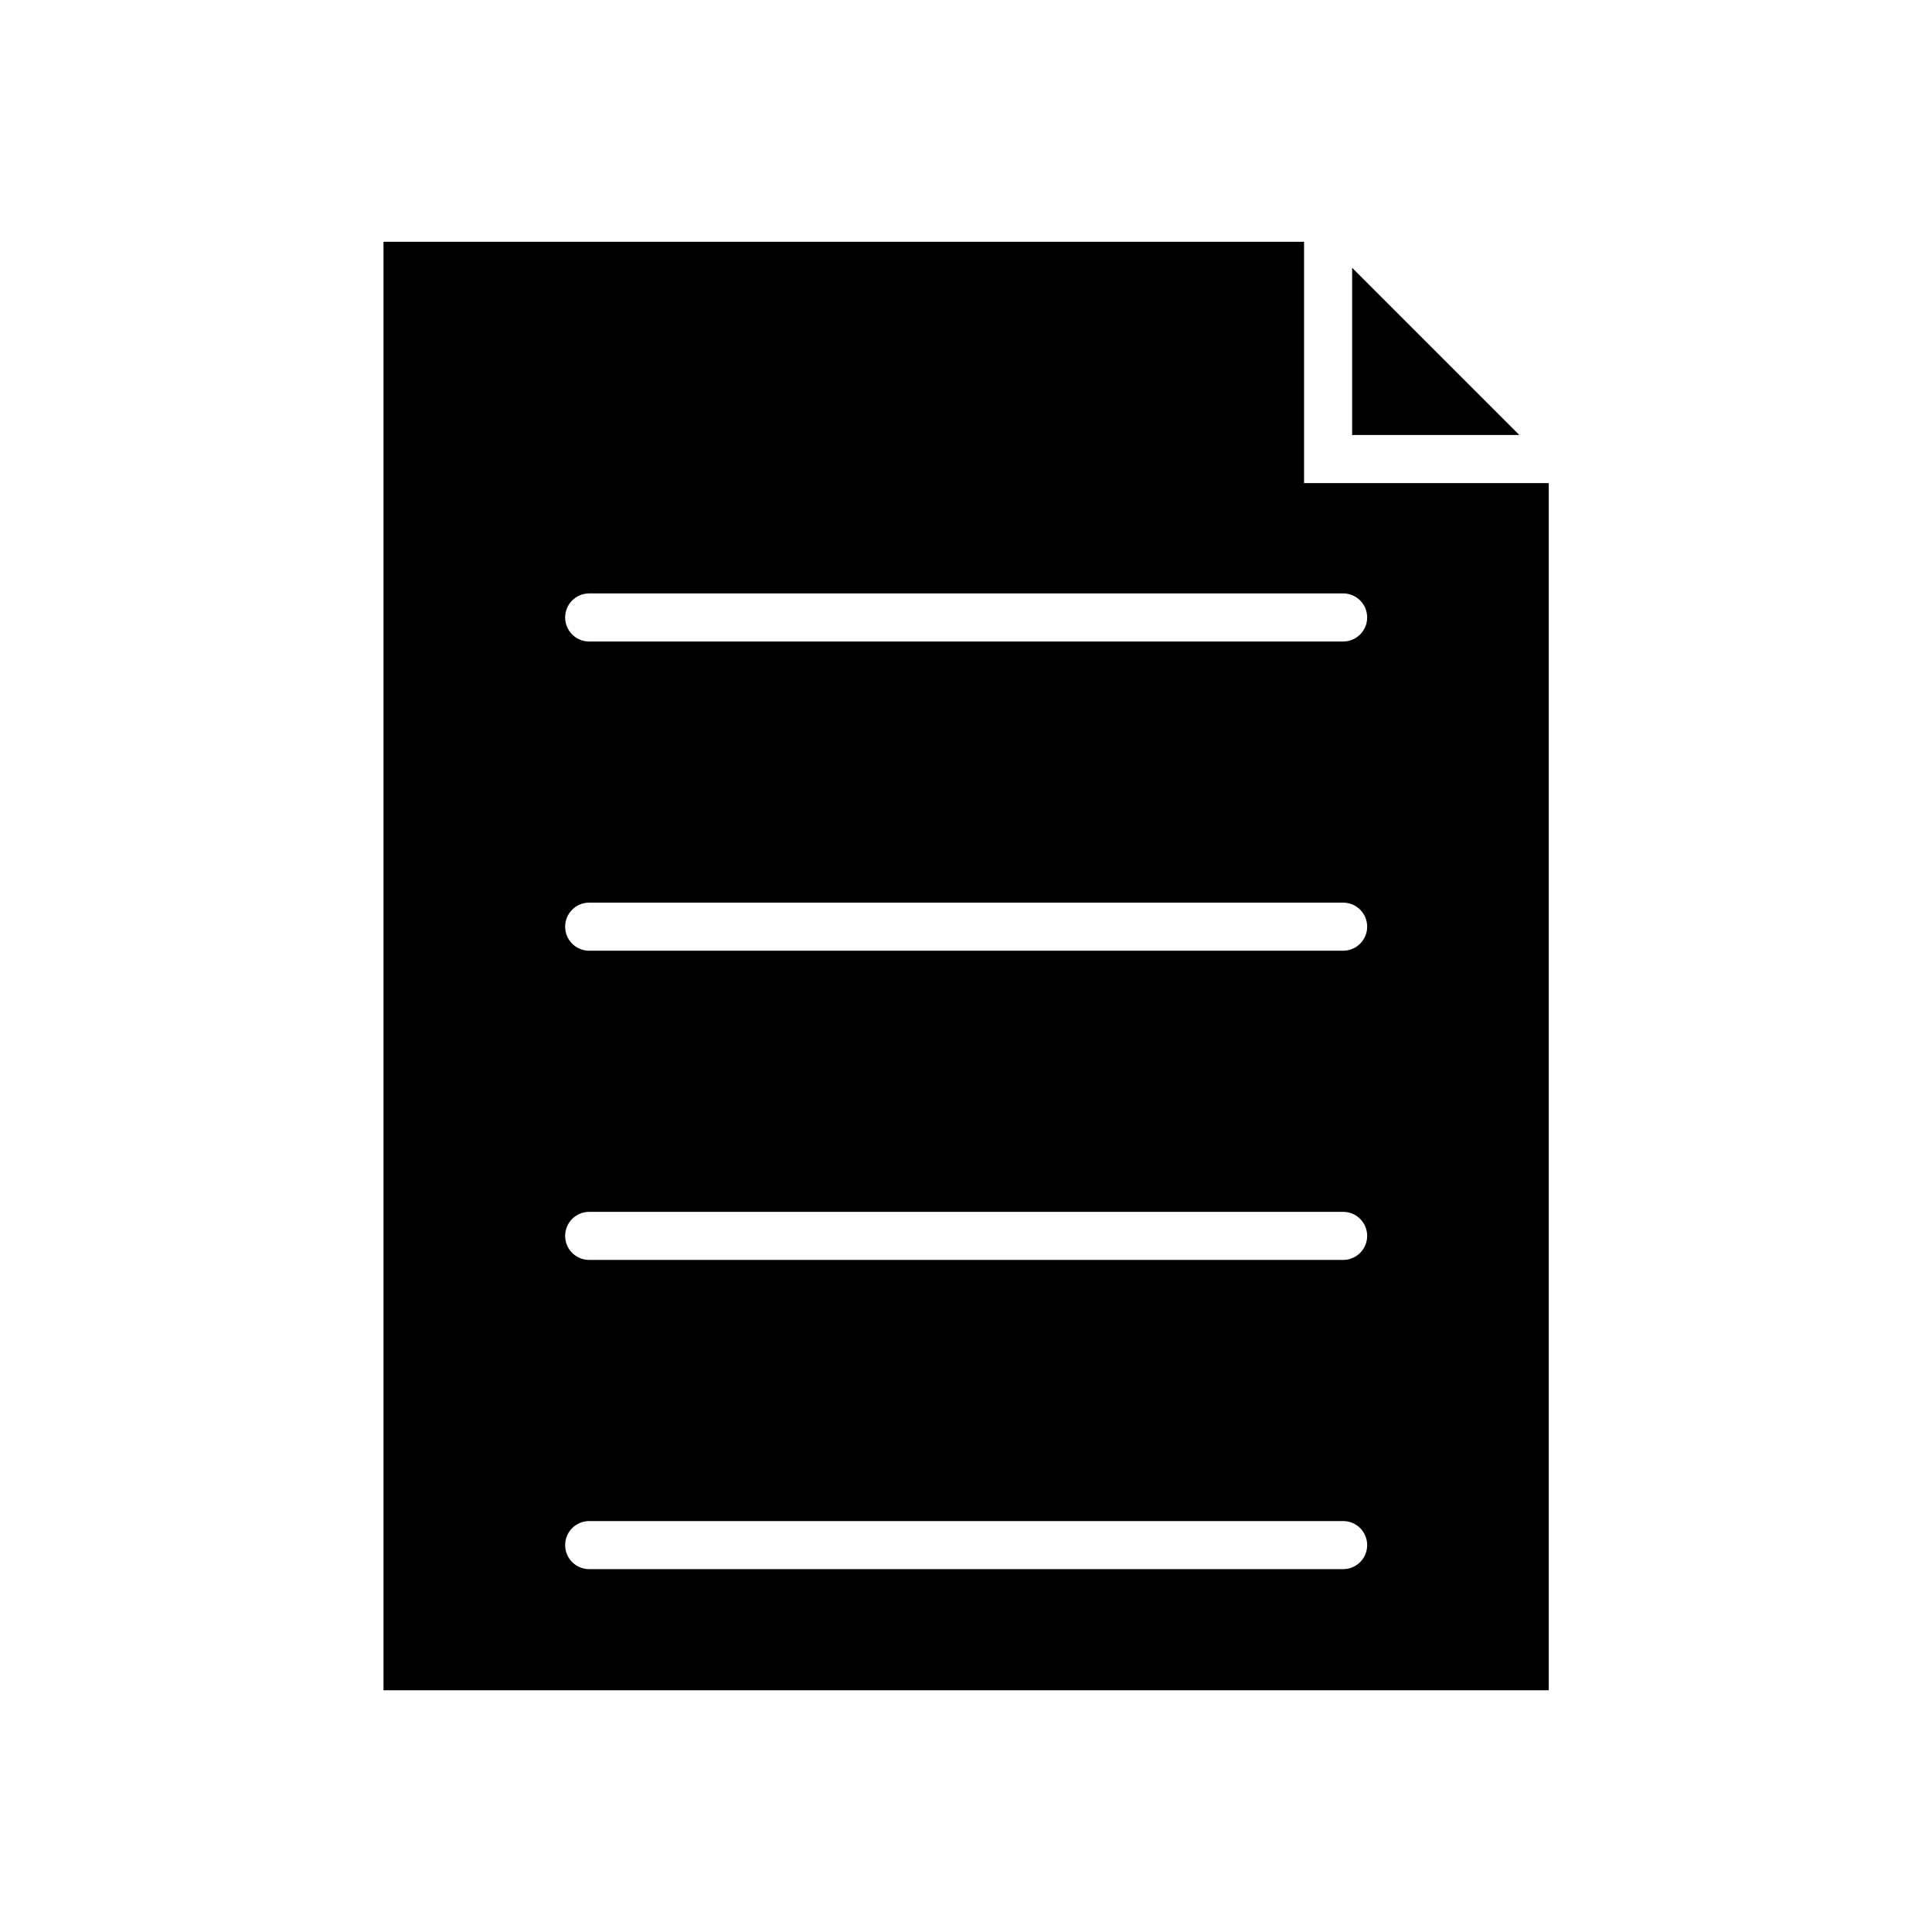 <?xml version="1.0" encoding="UTF-8"?>
<!-- Uploaded to: SVG Repo, www.svgrepo.com, Generator: SVG Repo Mixer Tools -->
<svg fill="#000000" width="800px" height="800px" version="1.1" viewBox="144 144 512 512" xmlns="http://www.w3.org/2000/svg">
 <g fill-rule="evenodd">
  <path d="m489.59 265.65v-57.578h-243.96v383.86h308.81v-319.9h-64.848v-6.371zm-195.82 41.984c0-3.523 2.848-6.371 6.371-6.371h199.8c3.523 0 6.371 2.848 6.371 6.371 0 3.523-2.848 6.371-6.371 6.371h-199.8c-3.523 0-6.371-2.848-6.371-6.371zm0 81.945c0-3.523 2.848-6.371 6.371-6.371h199.8c3.523 0 6.371 2.848 6.371 6.371s-2.848 6.371-6.371 6.371h-199.8c-3.523 0-6.371-2.848-6.371-6.371zm0 81.945c0-3.523 2.848-6.371 6.371-6.371h199.8c3.523 0 6.371 2.848 6.371 6.371 0 3.523-2.848 6.371-6.371 6.371h-199.8c-3.523 0-6.371-2.848-6.371-6.371zm0 81.945c0-3.523 2.848-6.371 6.371-6.371h199.8c3.523 0 6.371 2.848 6.371 6.371s-2.848 6.371-6.371 6.371h-199.8c-3.523 0-6.371-2.848-6.371-6.371z"/>
  <path d="m546.64 259.28-44.309-44.309v44.309z"/>
 </g>
</svg>